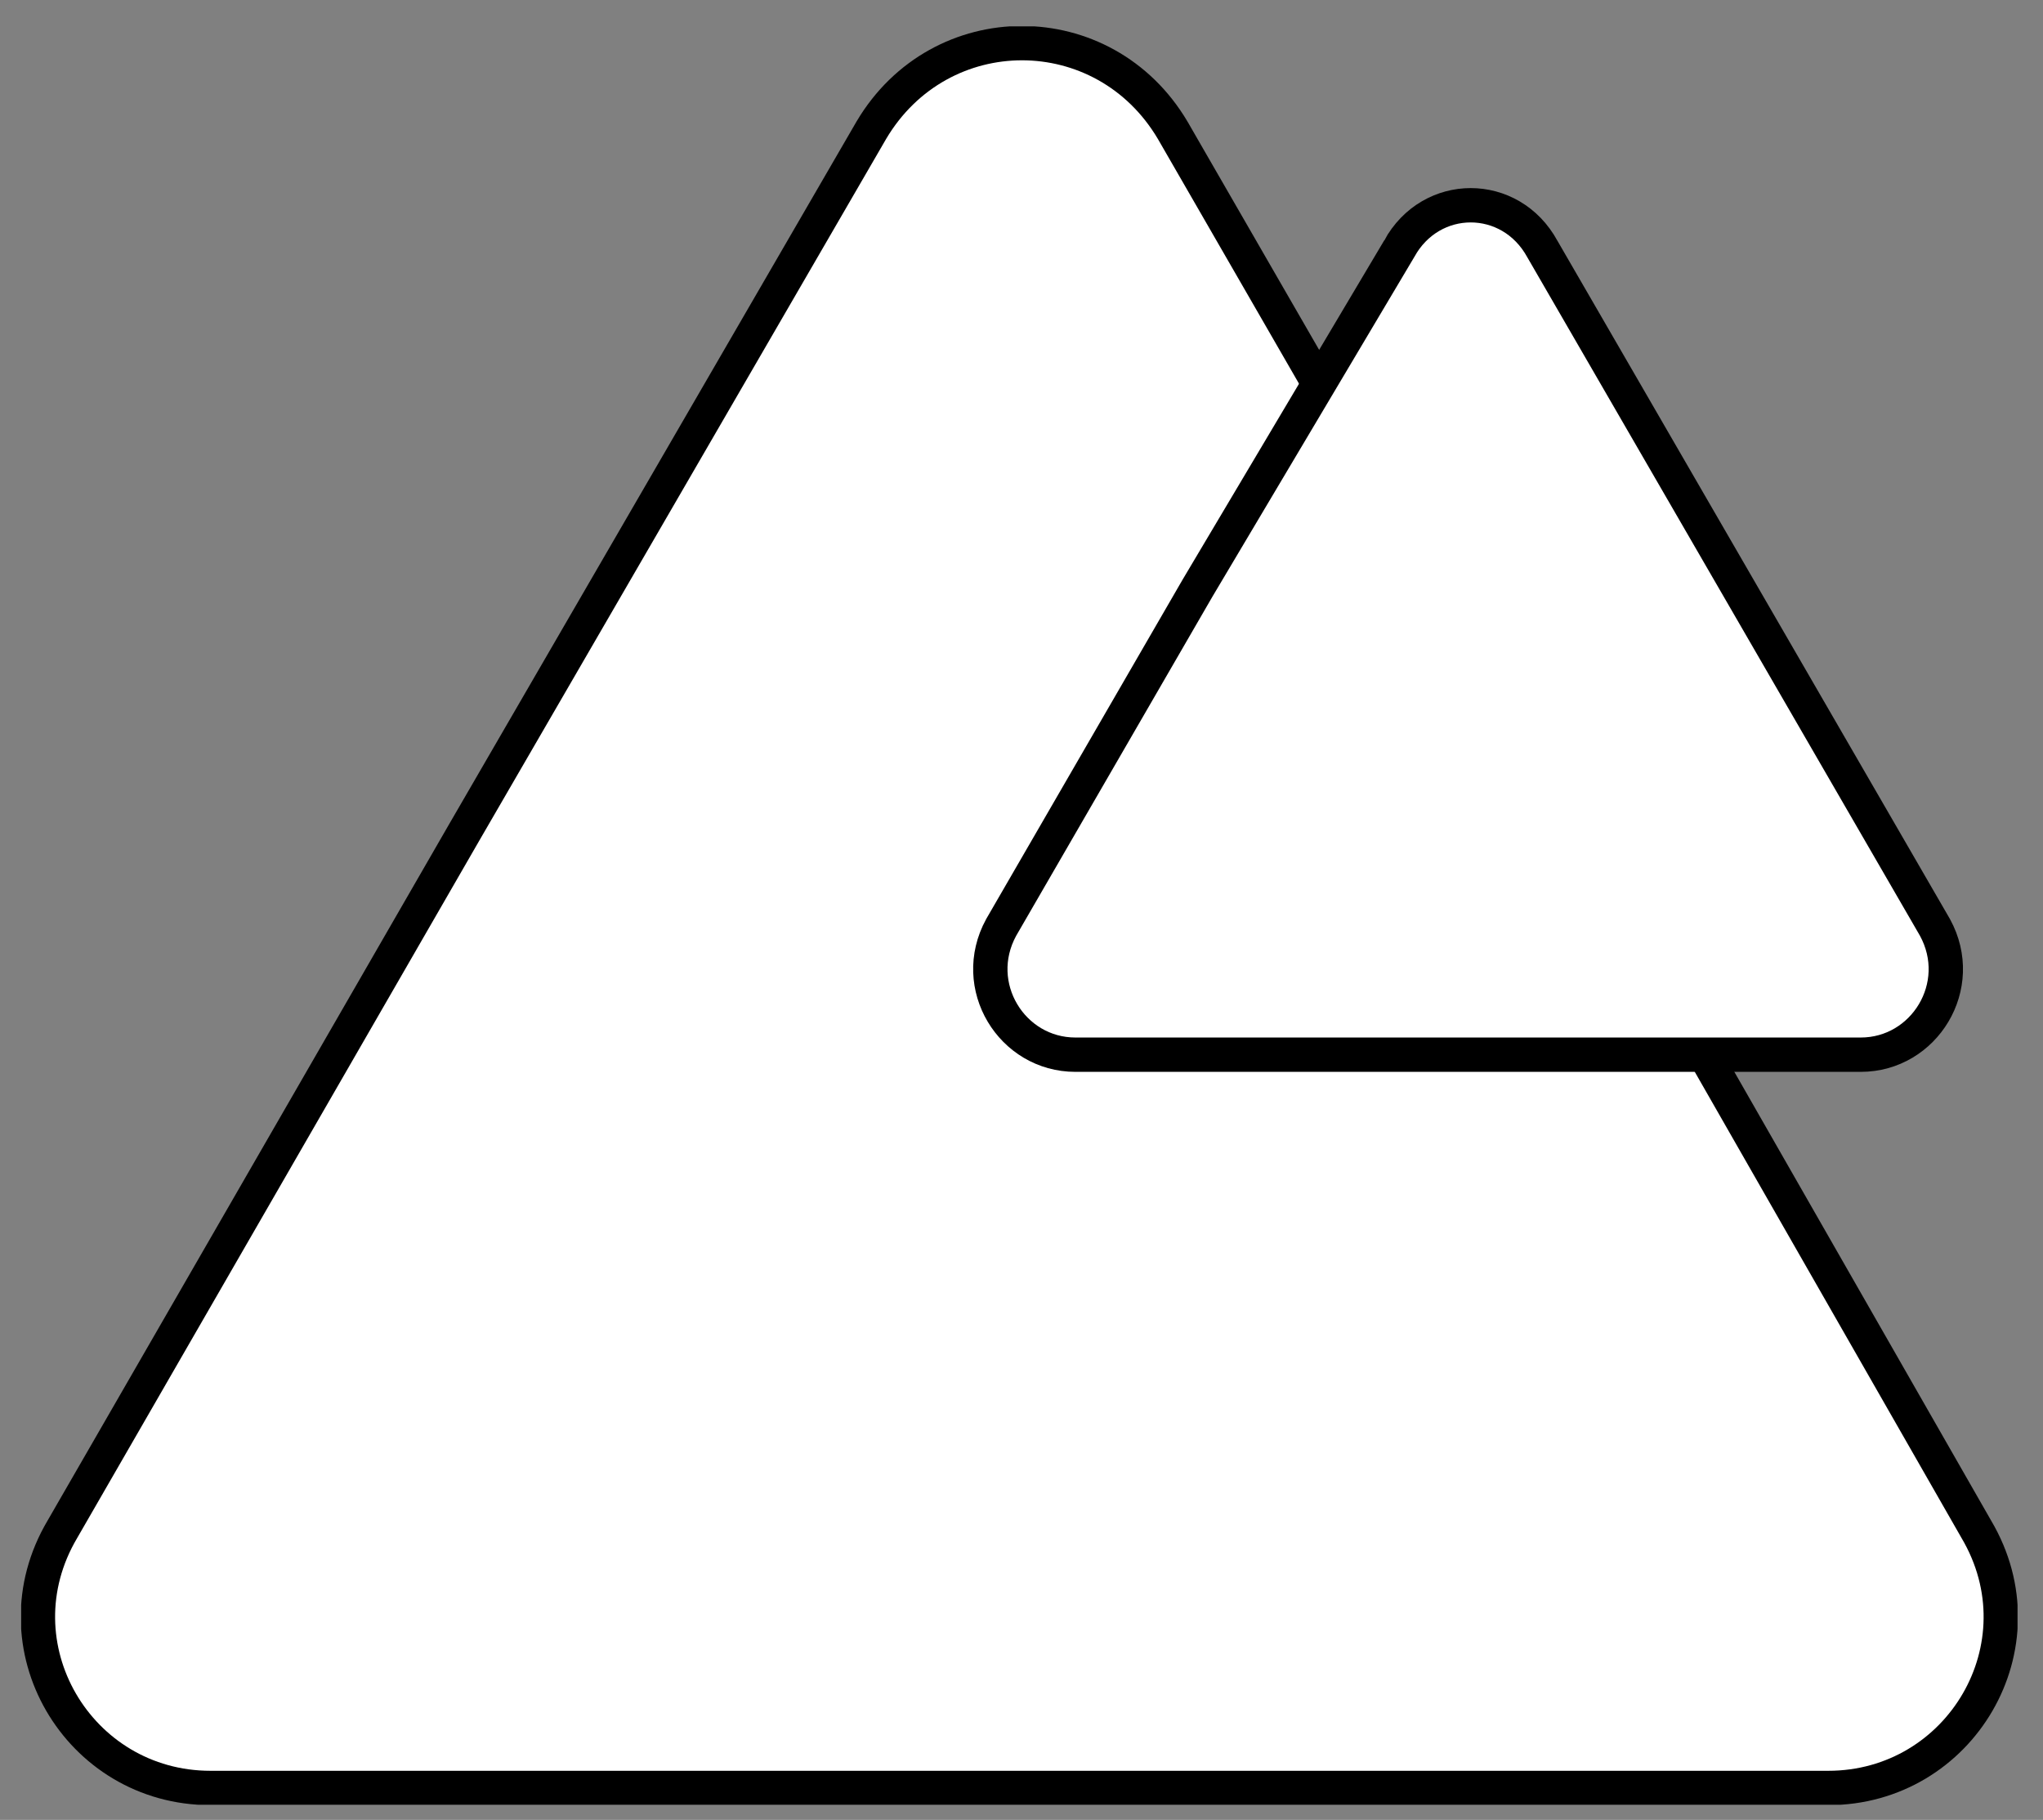 <?xml version="1.0" encoding="utf-8"?>
<svg xmlns="http://www.w3.org/2000/svg" xmlns:xlink="http://www.w3.org/1999/xlink" id="Layer_1" version="1.1" viewBox="0 0 119 106">
  <rect x="0" y="0" width="119" height="106" fill="#808080" stroke="none"/>
  <defs>
    <style>
      .st0 {
        fill: none;
      }

      .st1 {
        fill: #fff;
        stroke: #000;
        stroke-miterlimit: 10;
        stroke-width: 2px;
      }

      .st2 {
        clip-path: url(#clippath);
      }
    </style>
    <clipPath id="clippath">
      <rect class="st0" x="1.232" y="1.536" width="116.285" height="103.581"/>
    </clipPath>
  </defs>
  <g class="st2">
    <g>
      <path class="st1" d="M50.752,7.586c4.004-6.765,13.55-6.765,17.554,0l23.405,40.589,23.405,40.897c4.004,6.765-.924,15.067-8.623,15.067H12.257c-7.699,0-12.626-8.302-8.623-15.067l23.405-40.589L50.752,7.586Z"/>
      <path class="st1" d="M81.493,14.502c1.854-3.396,6.49-3.396,8.345,0l11.436,19.759,11.435,19.759c1.854,3.396-.619,7.41-4.327,7.41h-45.741c-3.709,0-6.181-4.014-4.327-7.41l11.435-19.759,11.744-19.759Z"/>
    </g>
  </g>
</svg>